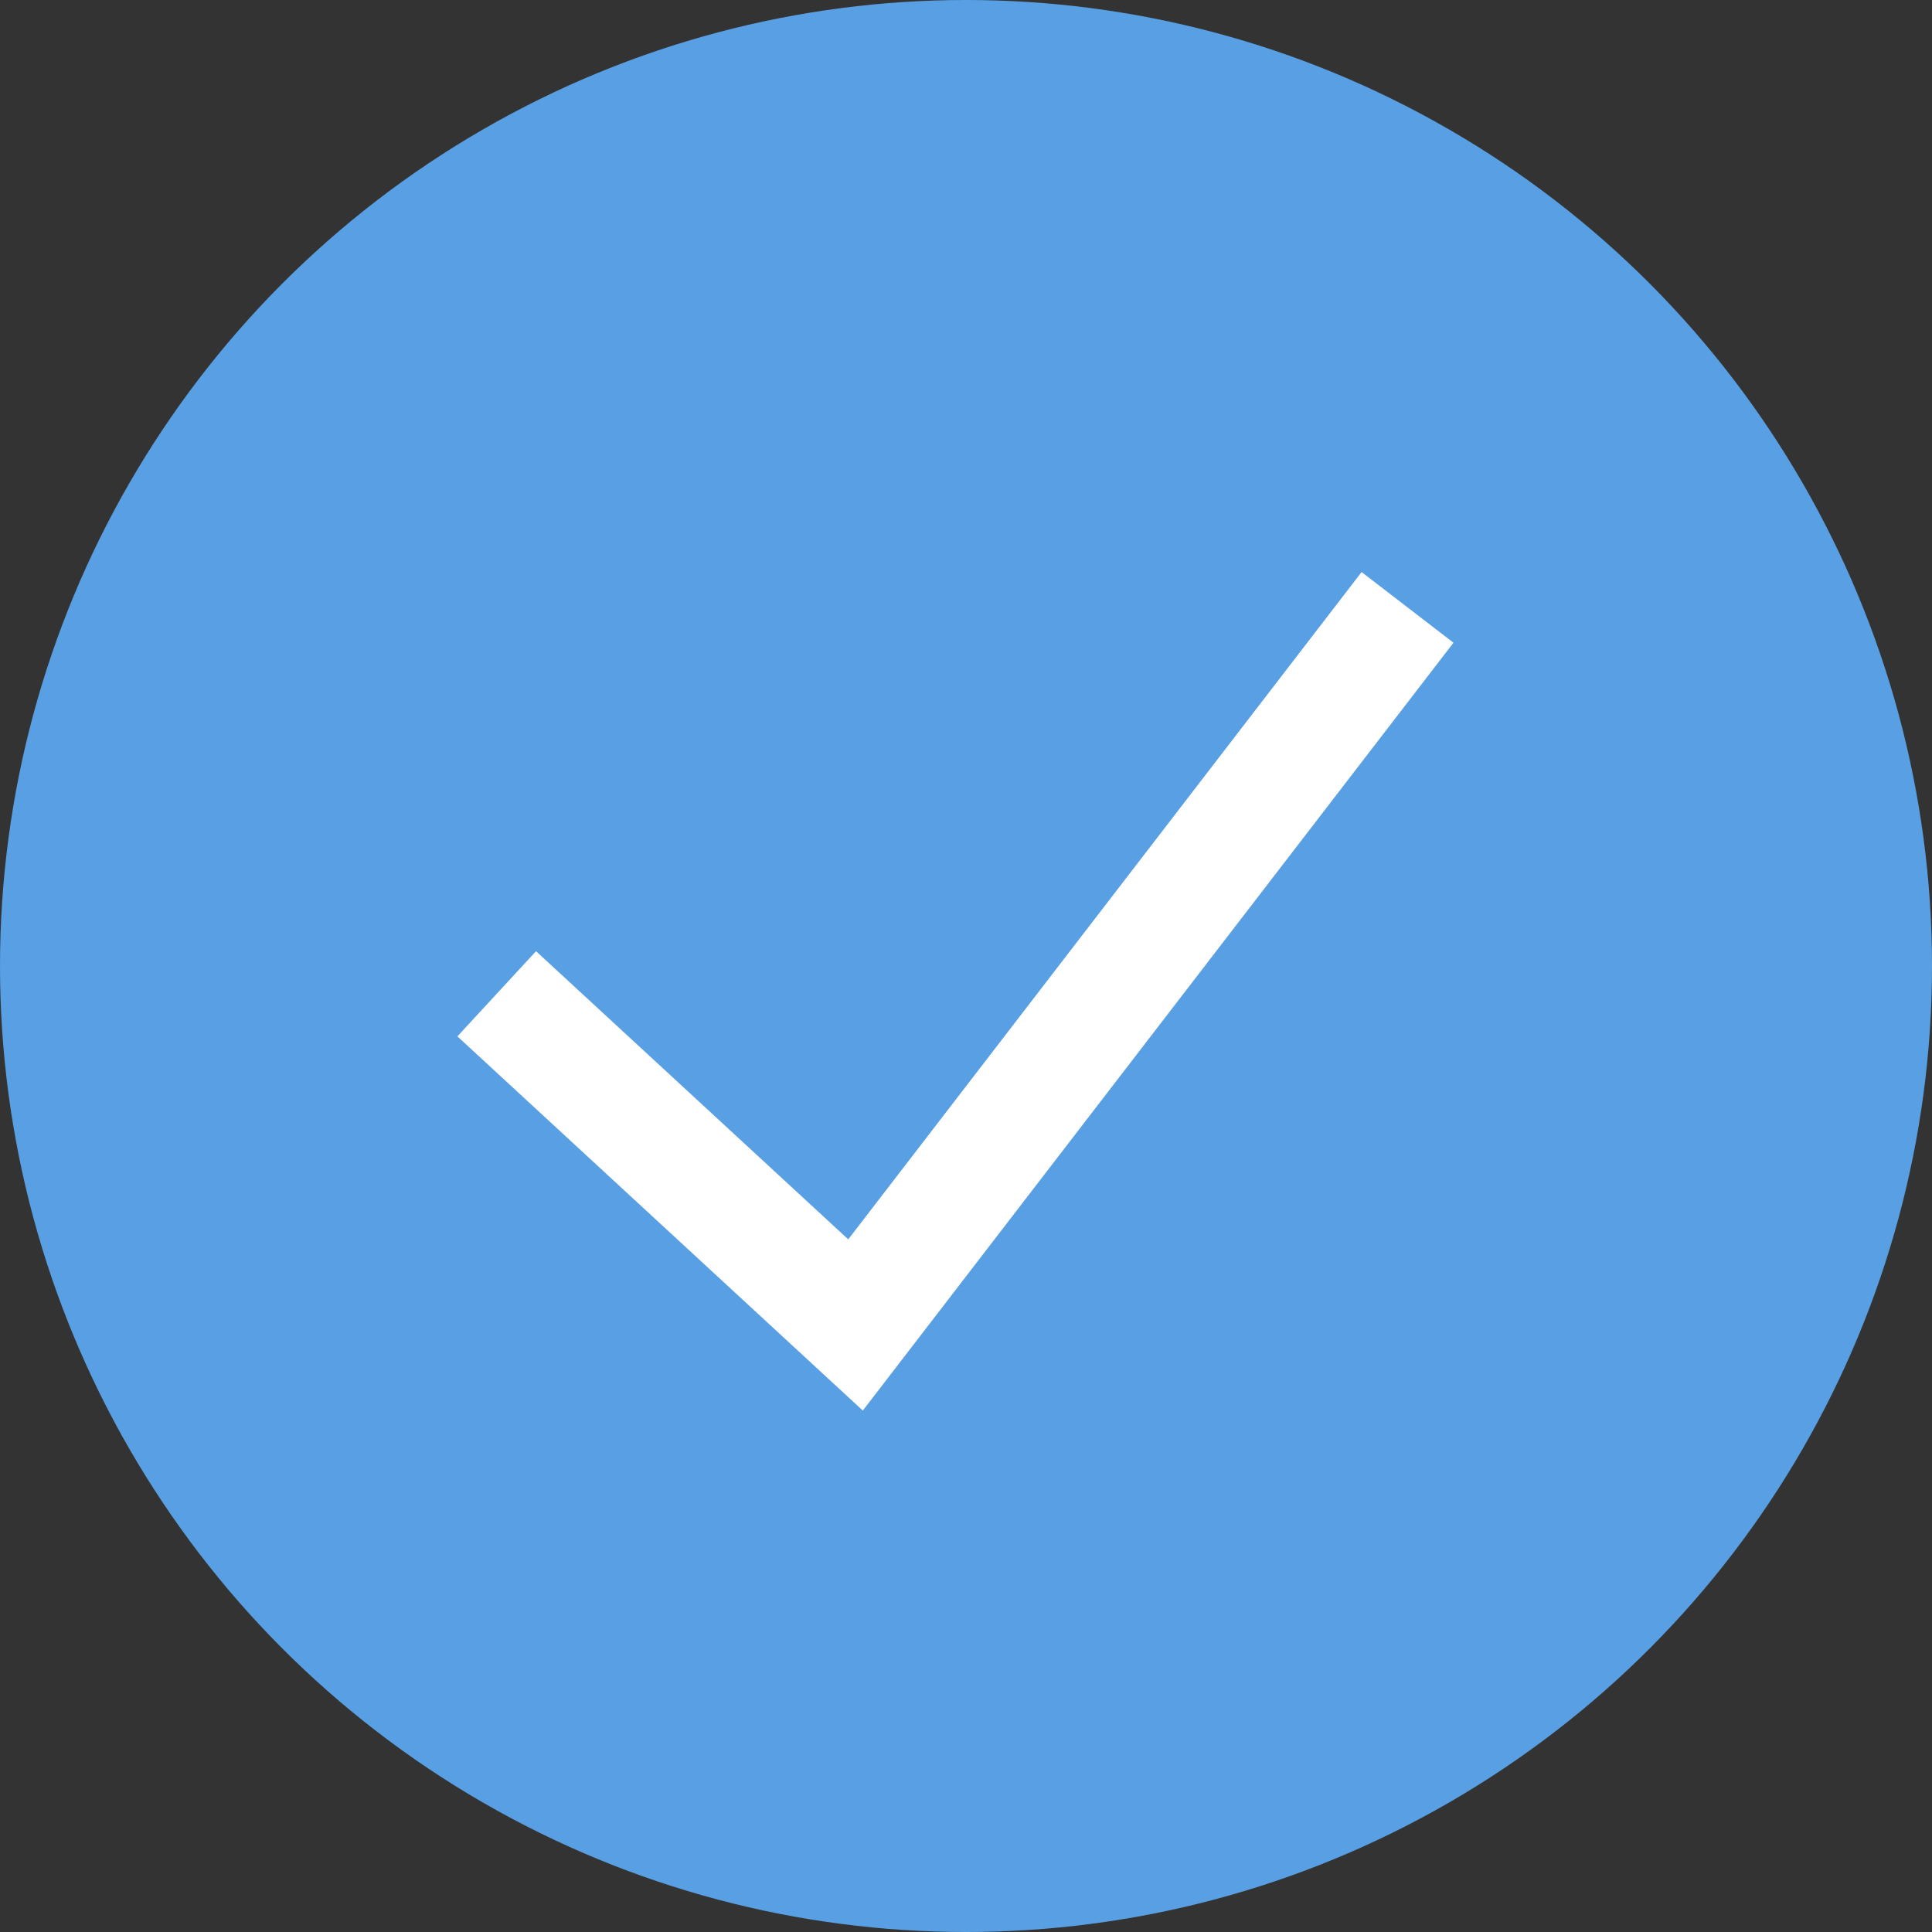 <?xml version="1.0" encoding="UTF-8"?> <svg xmlns="http://www.w3.org/2000/svg" width="50" height="50" viewBox="0 0 50 50" fill="none"><rect x="0" y="0" width="50" height="50" fill="#333333" stroke="none"/> <circle cx="25" cy="25" r="25" fill="#58A0E3"></circle> <path d="M12.855 25.719L22.141 34.29L36.427 15.719" stroke="white" stroke-width="3"></path> </svg> 